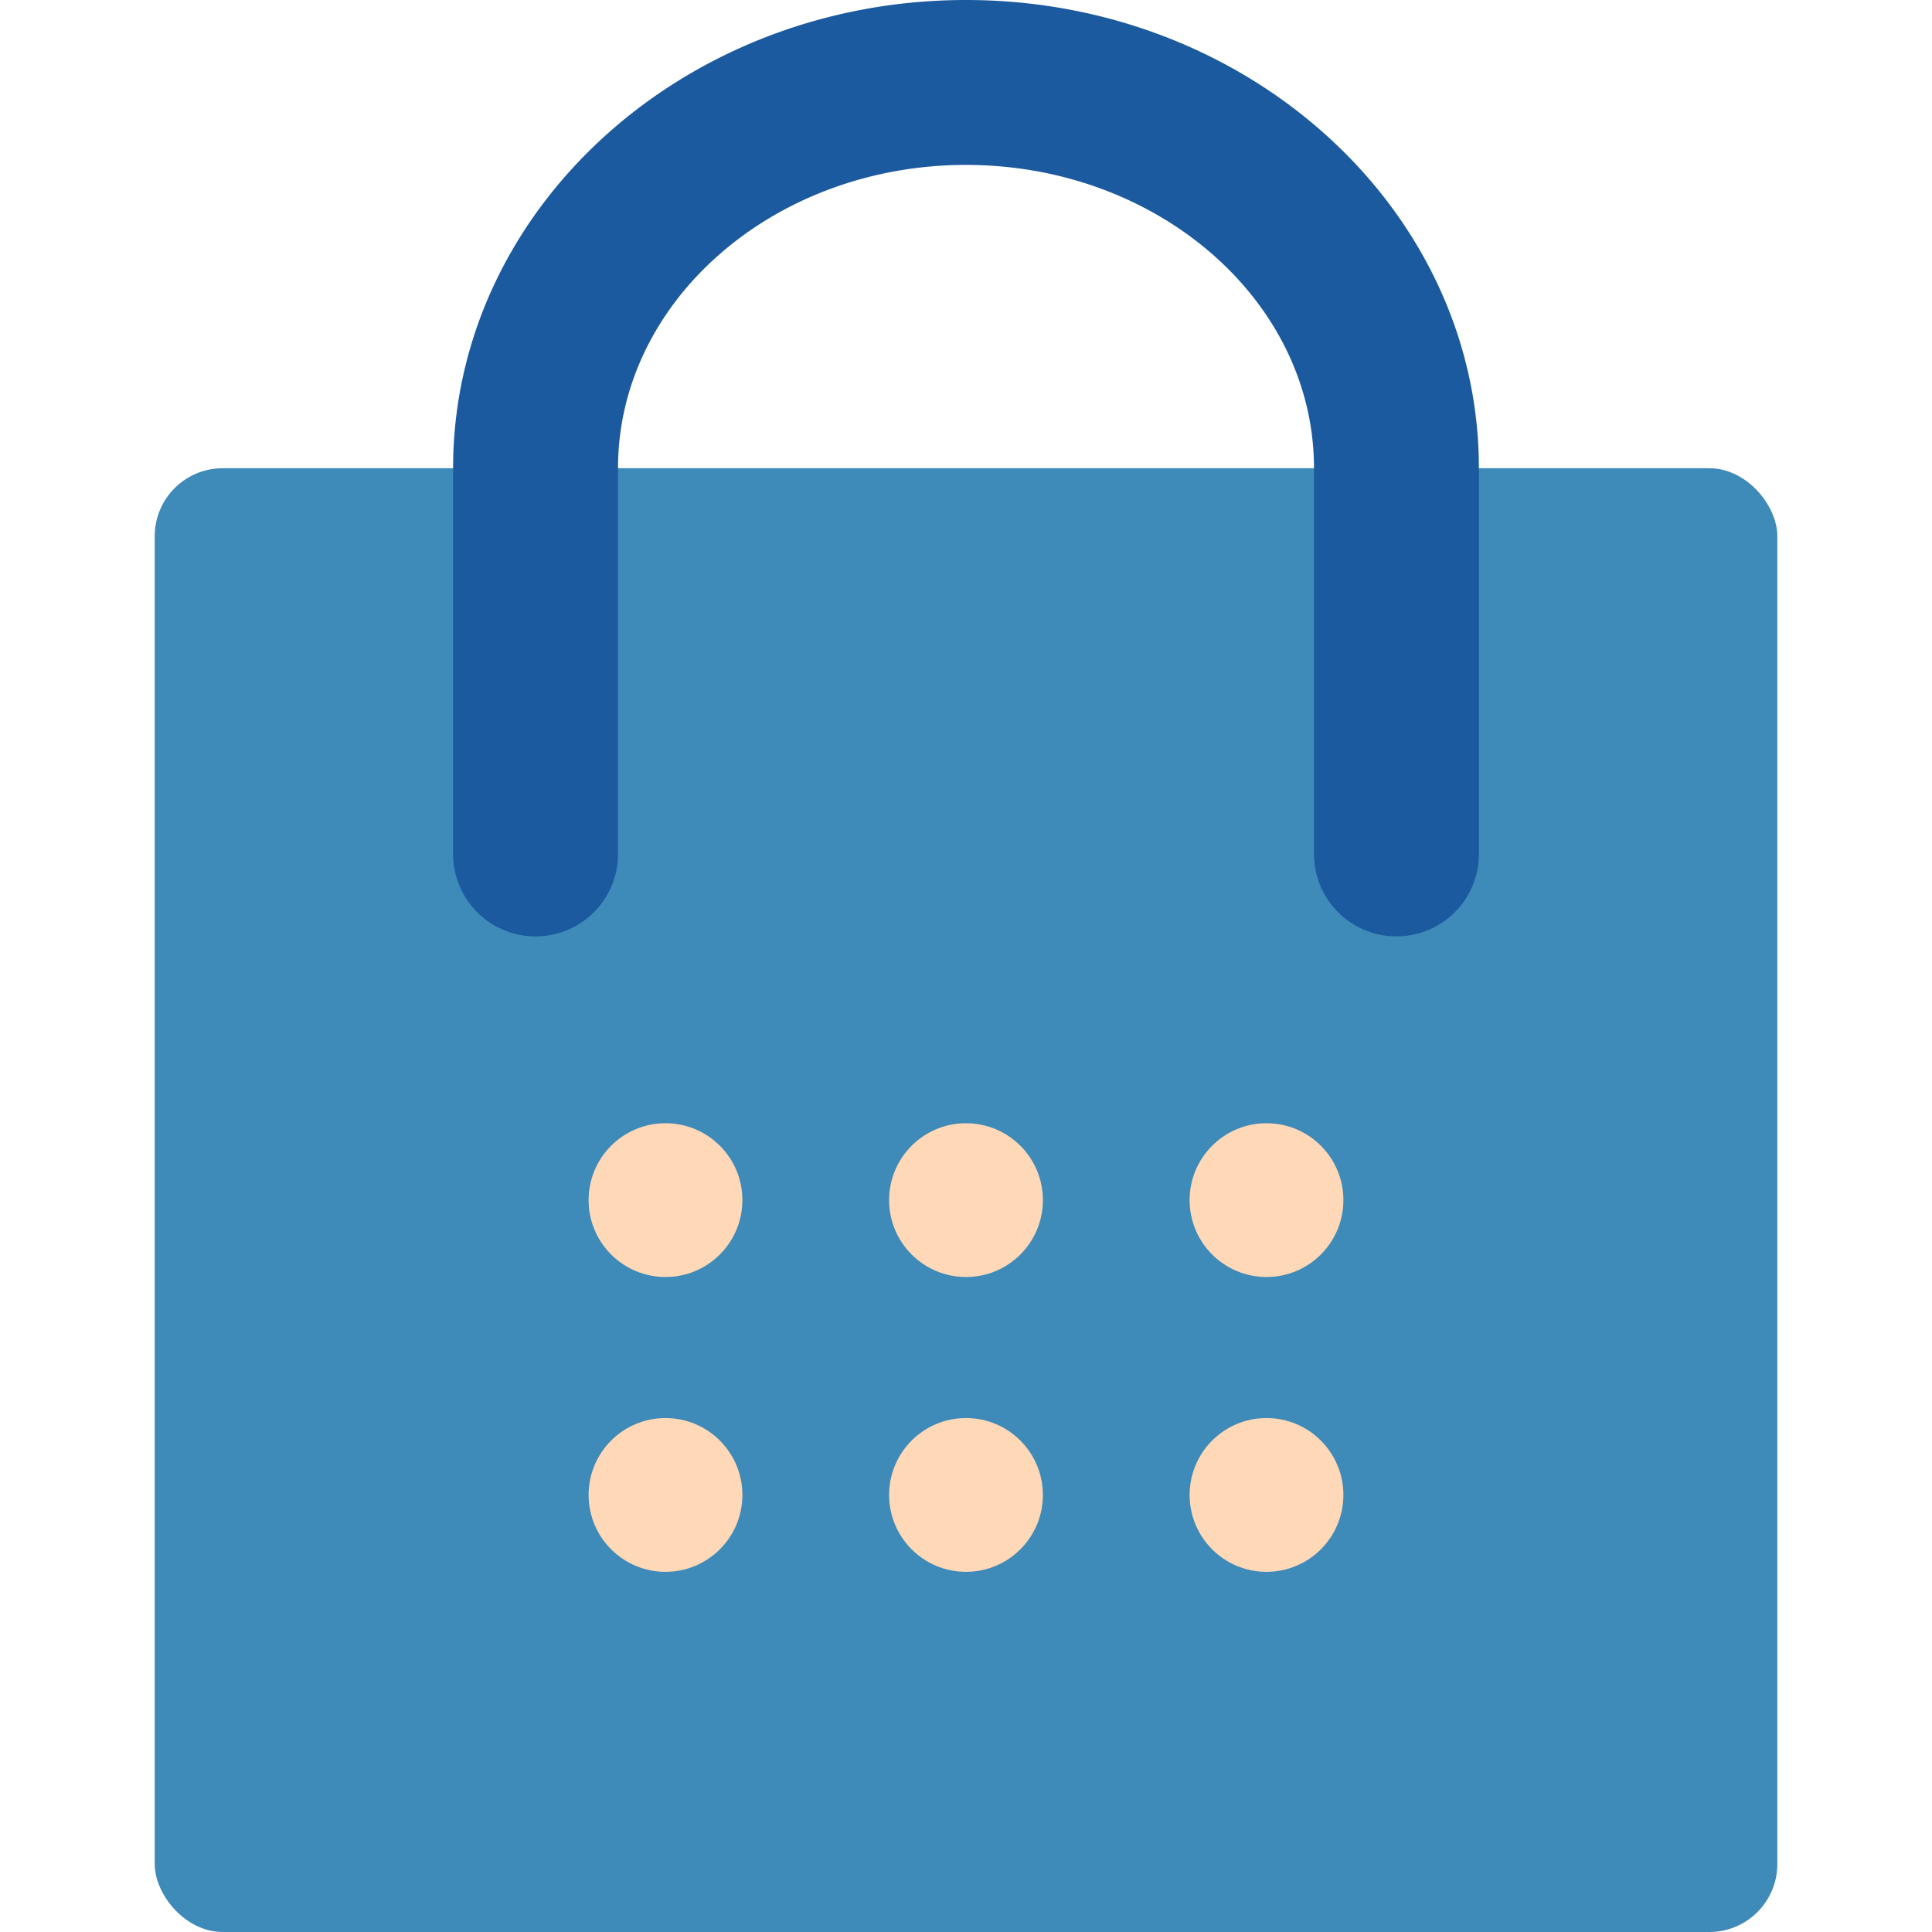 <?xml version="1.0" encoding="UTF-8"?> <svg xmlns="http://www.w3.org/2000/svg" id="Layer_1" data-name="Layer 1" viewBox="0 0 500 500"> <defs> <style>.cls-1{fill:#3e8ab8;}.cls-2{fill:#1b5a9f;}.cls-3{fill:#ffd8b7;}</style> </defs> <rect class="cls-1" x="40.04" y="121.18" width="419.93" height="378.82" rx="17.59"></rect> <path class="cls-2" d="M250,0C176.81,0,117.26,54.36,117.26,121.17V221a21.34,21.34,0,0,0,42.68,0V121.17c0-43.28,40.4-78.49,90.06-78.49s90.06,35.21,90.06,78.49V221a21.34,21.34,0,0,0,42.68,0V121.17C382.74,54.36,323.19,0,250,0Z"></path> <circle class="cls-3" cx="172.23" cy="310.59" r="19.9"></circle> <circle class="cls-3" cx="250" cy="310.59" r="19.9"></circle> <circle class="cls-3" cx="327.77" cy="310.59" r="19.9"></circle> <circle class="cls-3" cx="172.23" cy="386.89" r="19.9"></circle> <circle class="cls-3" cx="250" cy="386.89" r="19.9"></circle> <circle class="cls-3" cx="327.77" cy="386.89" r="19.9"></circle> </svg> 